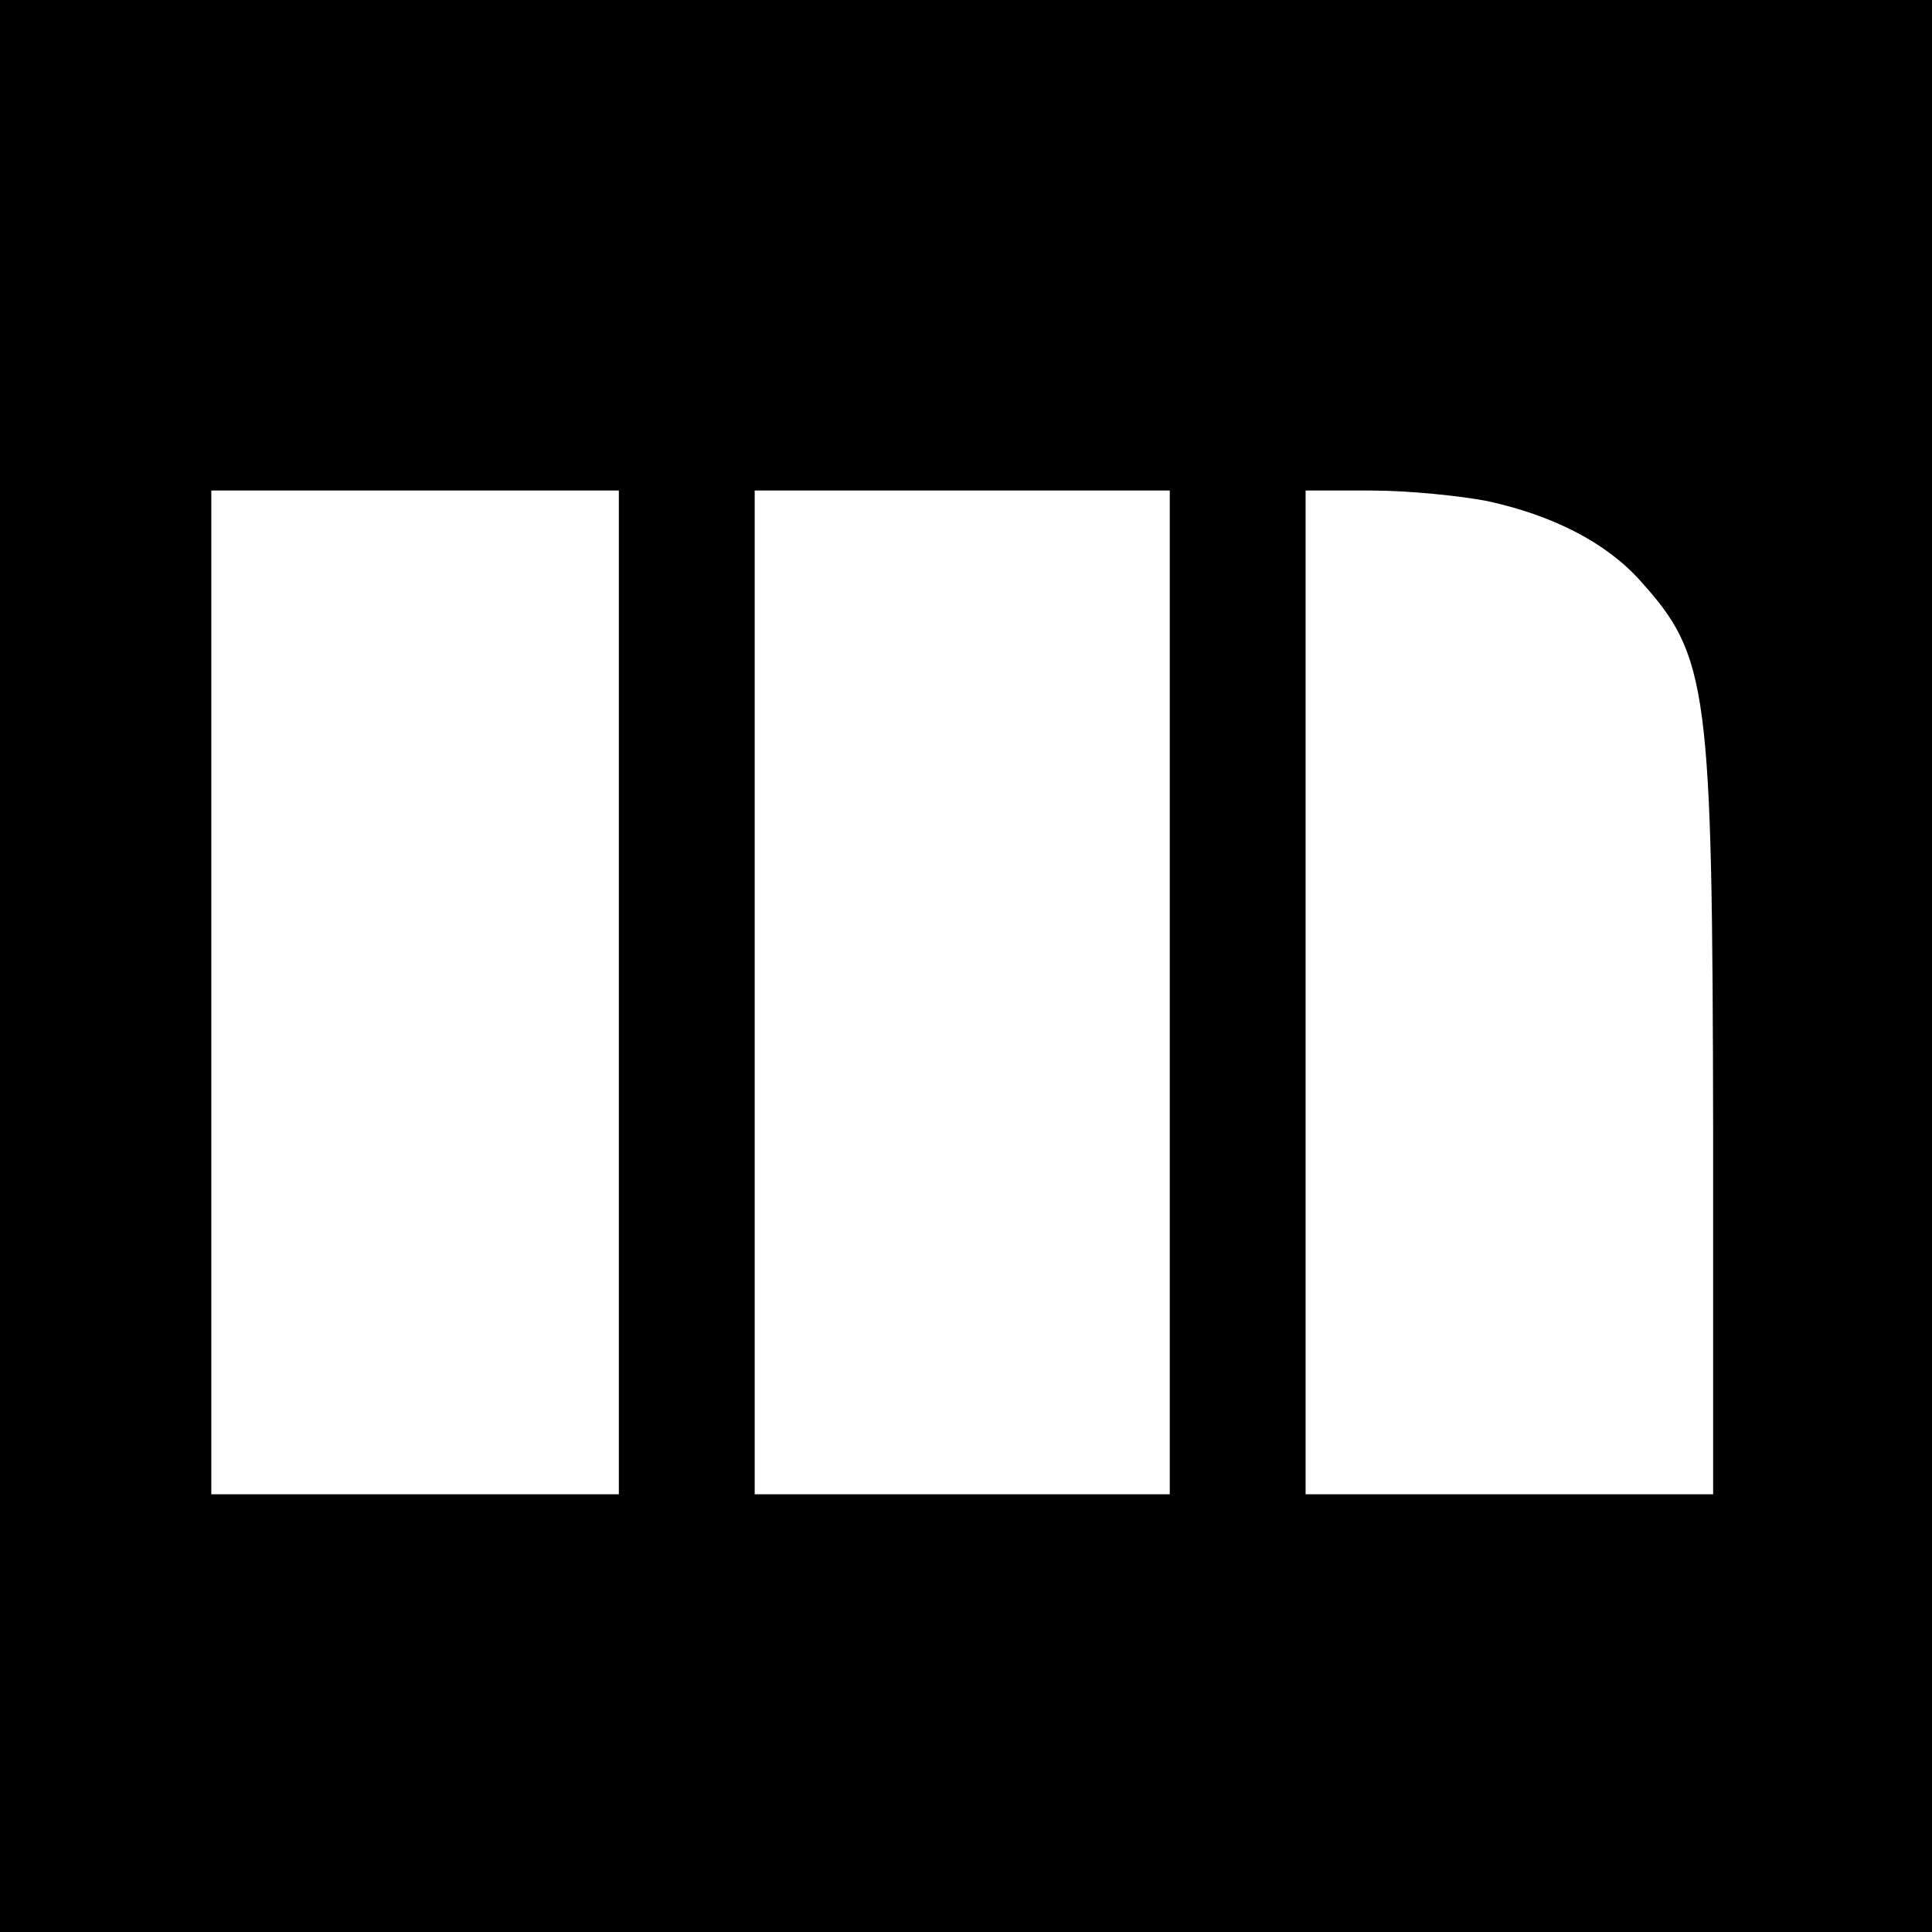 <?xml version="1.0" standalone="no"?>
<!DOCTYPE svg PUBLIC "-//W3C//DTD SVG 20010904//EN"
 "http://www.w3.org/TR/2001/REC-SVG-20010904/DTD/svg10.dtd">
<svg version="1.0" xmlns="http://www.w3.org/2000/svg"
 width="256pt" height="256pt" viewBox="0 0 256 256"
 preserveAspectRatio="xMidYMid meet">
<g transform="translate(0,256) scale(0.1,-0.1)"
fill="#000000" stroke="none">
<path d="M0 1280 l0 -1280 1280 0 1280 0 0 1280 0 1280 -1280 0 -1280 0 0
-1280z m820 -35 l0 -665 -270 0 -270 0 0 665 0 665 270 0 270 0 0 -665z m730
0 l0 -665 -275 0 -275 0 0 665 0 665 275 0 275 0 0 -665z m421 651 c87 -19
157 -55 202 -105 91 -101 96 -140 97 -733 l0 -478 -270 0 -270 0 0 665 0 665
88 0 c48 0 117 -7 153 -14z"/>
</g>
</svg>

